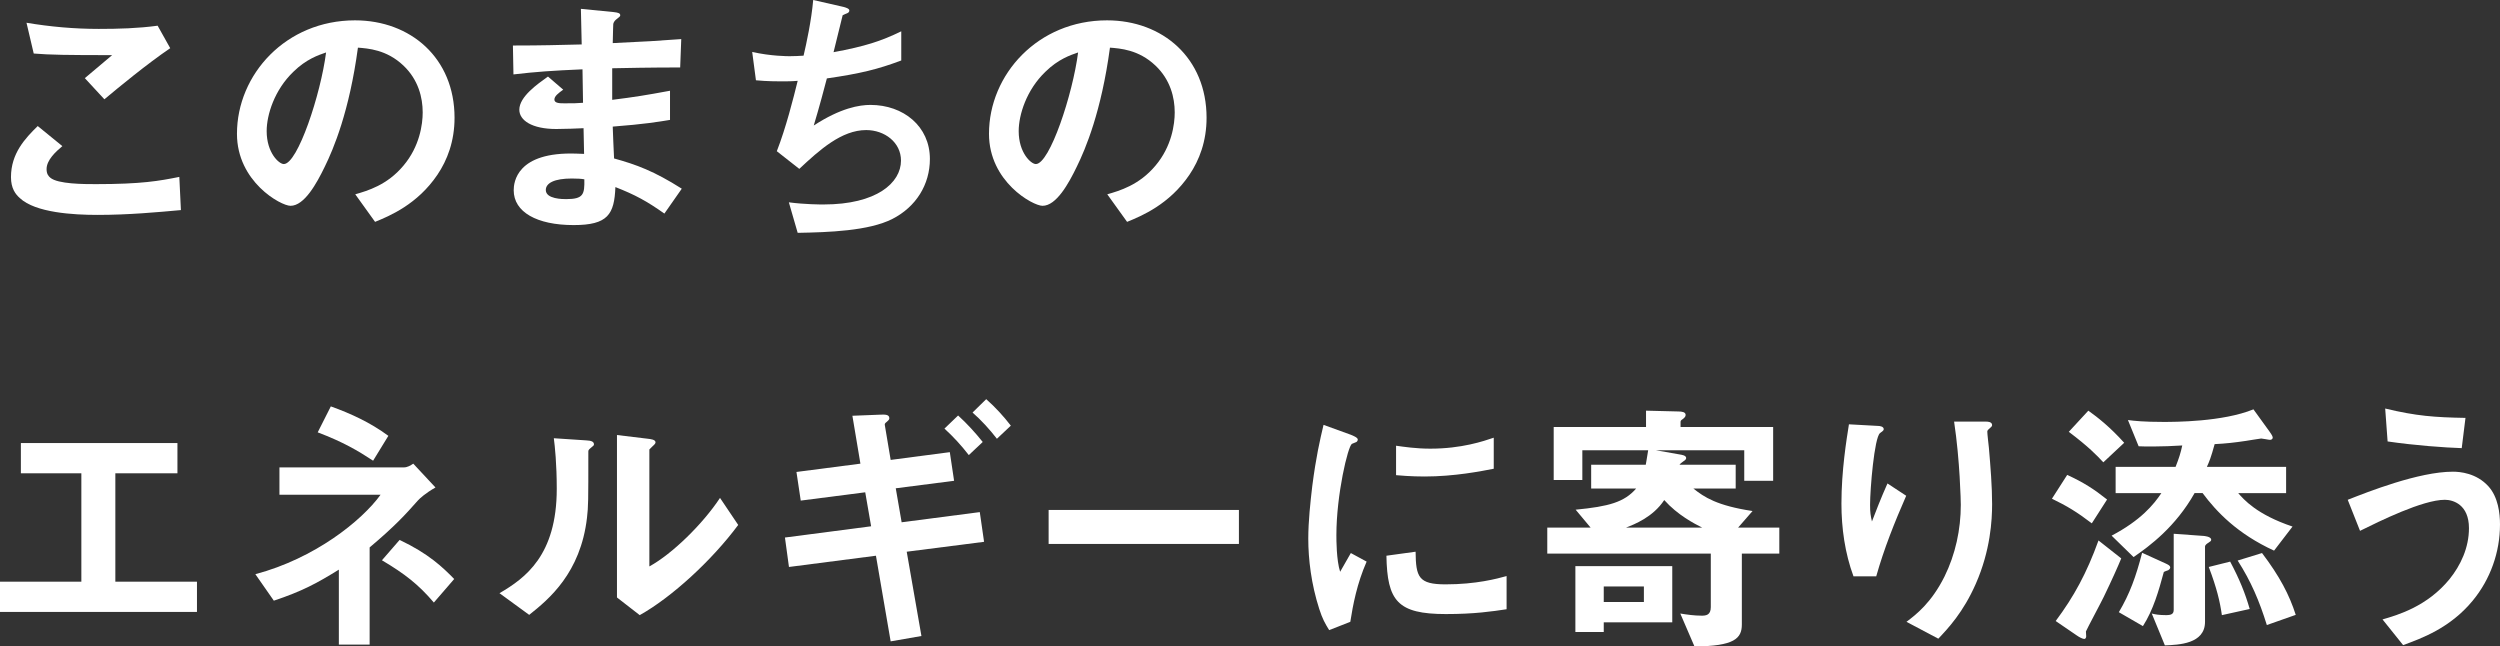 <?xml version="1.0" encoding="UTF-8"?><svg id="b" xmlns="http://www.w3.org/2000/svg" width="513.707" height="132.833" viewBox="0 0 513.707 132.833"><rect x="0" y="0" width="513.707" height="132.833" fill="#333333" stroke="none"/><defs><style>.d{fill:#fff;}</style></defs><g id="c"><path class="d" d="M20.018,44.159c-4.895,0-12.759-.44-15.948-3.464-.88-.77-1.814-1.98-1.814-4.29,0-4.895,2.915-7.974,5.499-10.503l5.06,4.124c-1.375,1.155-3.244,2.86-3.244,4.729,0,1.045.439,1.485.77,1.76,1.54,1.32,6.929,1.32,9.349,1.32,9.459,0,13.033-.66,17.158-1.485l.329,6.819c-4.839.44-10.778.99-17.157.99ZM21.447,20.402l-4.015-4.344,5.609-4.729c-9.129,0-12.868-.055-16.112-.33l-1.485-6.324c4.895.825,9.844,1.265,14.849,1.265,4.014,0,8.083-.11,12.098-.66l2.585,4.62c-4.84,3.299-10.504,7.974-13.528,10.503Z"/><path class="d" d="M89.881,35.91c-4.124,6.104-9.843,8.469-12.812,9.679l-4.069-5.664c2.475-.715,6.544-1.87,9.898-5.884,3.354-3.959,3.959-8.524,3.959-10.943,0-3.025-.88-6.709-3.959-9.624-3.465-3.299-7.314-3.52-9.349-3.685-1.76,13.088-5.005,20.788-6.819,24.472-1.65,3.409-4.18,8.029-7.039,8.029-1.979,0-10.999-4.949-10.999-14.793,0-12.208,10.064-23.317,24.252-23.317,11.438,0,20.457,7.754,20.457,20.017,0,4.839-1.484,8.689-3.52,11.713ZM60.295,14.738c-3.904,3.739-5.499,8.854-5.499,12.208,0,4.454,2.529,6.764,3.52,6.764,2.859,0,7.589-14.353,8.688-22.932-1.595.55-4.069,1.375-6.709,3.959Z"/><path class="d" d="M136.517,43.884c-3.575-2.53-5.994-3.85-10.064-5.444-.22,5.609-1.539,7.809-8.578,7.809-7.589,0-12.318-2.695-12.318-7.149,0-1.595.55-7.974,12.923-7.534l1.54.055-.11-5.279c-.989.055-4.015.165-5.609.165-5.059,0-7.589-1.814-7.589-3.959,0-2.695,3.74-5.279,5.885-6.819l3.135,2.695c-.99.715-1.815,1.32-1.815,2.035,0,.77,1.155.77,2.09.77,1.814,0,2.53,0,3.795-.11l-.11-6.874c-6.324.275-9.459.495-14.188,1.045l-.109-5.939c6.269,0,9.238-.11,14.133-.22l-.165-7.314,6.709.66c1.045.11,1.375.275,1.375.66,0,.22-.109.275-.715.77-.22.165-.604.495-.715.99,0,.055-.055,1.1-.11,3.959,7.039-.33,8.909-.44,14.078-.825l-.22,5.83c-6.104,0-11.219.11-13.968.165v6.489c4.784-.604,6.819-.935,11.878-1.87v5.994c-2.364.385-5.279.88-11.769,1.375.11,2.75.11,3.299.275,6.544,4.564,1.265,8.194,2.585,13.913,6.214l-3.574,5.114ZM117.489,36.68c-3.575,0-5.335.935-5.335,2.365,0,1.87,3.52,1.87,4.18,1.87,3.574,0,3.795-.99,3.739-4.069-.604-.11-1.319-.165-2.584-.165Z"/><path class="d" d="M183.377,44.984c-4.839,2.475-13.143,2.75-19.467,2.86l-1.815-6.269c3.354.44,6.489.44,7.149.44,10.889,0,15.893-4.455,15.893-9.019,0-3.739-3.354-6.269-7.148-6.269-5.06,0-9.569,4.069-13.749,7.974l-4.619-3.63c1.87-4.784,3.41-10.888,4.29-14.463-1.155.11-2.365.11-3.41.11-.495,0-2.97,0-5.169-.22l-.77-5.83c3.794.88,7.368.88,7.698.88,1.045,0,1.979-.055,2.86-.11.604-2.584,1.595-7.149,1.979-11.438l6.269,1.43c.386.11,1.155.33,1.155.715,0,.604-.715.604-1.375.99-.274,1.045-1.595,6.434-1.87,7.589,6.489-1.21,9.734-2.254,13.914-4.29v5.994c-4.84,1.815-8.414,2.695-15.288,3.685-.44,1.705-1.595,6.049-2.695,9.679,5.555-3.629,9.404-4.234,11.659-4.234,6.764,0,12.208,4.399,12.208,11.108,0,5.279-2.859,9.844-7.699,12.318Z"/><path class="d" d="M244.409,35.91c-4.124,6.104-9.844,8.469-12.812,9.679l-4.07-5.664c2.476-.715,6.545-1.87,9.899-5.884,3.354-3.959,3.959-8.524,3.959-10.943,0-3.025-.88-6.709-3.959-9.624-3.465-3.299-7.314-3.52-9.349-3.685-1.76,13.088-5.005,20.788-6.819,24.472-1.649,3.409-4.18,8.029-7.039,8.029-1.979,0-10.999-4.949-10.999-14.793,0-12.208,10.064-23.317,24.252-23.317,11.438,0,20.457,7.754,20.457,20.017,0,4.839-1.484,8.689-3.52,11.713ZM214.823,14.738c-3.904,3.739-5.499,8.854-5.499,12.208,0,4.454,2.529,6.764,3.52,6.764,2.859,0,7.589-14.353,8.688-22.932-1.595.55-4.069,1.375-6.709,3.959Z"/><path class="d" d="M0,125.74v-6.214h16.718v-22.272H4.29v-6.214h32.17v6.214h-12.758v22.272h16.772v6.214H0Z"/><path class="d" d="M85.851,102.863c-2.529,2.859-4.674,5.224-9.898,9.624v19.962h-6.324v-15.398c-4.51,2.805-7.589,4.455-13.363,6.379l-3.794-5.444c12.208-3.245,21.832-10.944,25.736-16.333h-20.787v-5.609h25.517c.824,0,1.375-.385,1.979-.77l4.564,4.895c-2.035,1.155-3.245,2.255-3.63,2.695ZM76.667,94.668c-3.079-2.035-6.159-3.849-11.384-5.829l2.695-5.334c4.124,1.484,8.084,3.299,11.823,6.049l-3.135,5.114ZM89.15,123.815c-3.135-3.685-5.939-5.884-10.669-8.689l3.63-4.179c5.939,2.804,8.854,5.609,11.219,8.029l-4.18,4.839Z"/><path class="d" d="M121.278,92.139c-.385.33-.385.44-.385.715,0,10.284,0,11.108-.275,13.528-1.319,11.383-7.863,16.772-11.878,19.962l-6.104-4.454c5.279-3.08,11.769-7.754,11.769-21.447,0-5.114-.385-8.744-.604-10.394l6.653.44c.99.055,1.595.22,1.595.825,0,.22-.109.275-.77.825ZM131.452,126.399l-4.675-3.629v-33.381l6.38.77c.494.055,1.539.165,1.539.715,0,.22-.109.385-.604.825,0,.055-.66.605-.66.66v24.032c4.729-2.584,10.999-8.744,14.519-14.078l3.739,5.554c-5.39,7.259-13.639,14.848-20.237,18.533Z"/><path class="d" d="M186.315,113.366l3.024,17.323-6.324,1.1-3.024-17.598-17.873,2.31-.825-6.049,17.708-2.31-1.21-6.984-13.253,1.705-.88-5.884,13.143-1.705-1.649-9.843,5.609-.22c1.1-.055,1.979-.055,1.979.715,0,.275-.109.385-.604.825-.165.11-.385.33-.33.55l1.21,7.204,12.153-1.595.88,5.884-11.988,1.54,1.21,6.984,16.058-2.09.88,6.104-15.893,2.035ZM199.073,93.514c-1.484-1.924-3.189-3.794-5.004-5.444l2.805-2.695c1.869,1.705,3.52,3.52,5.059,5.444l-2.859,2.694ZM204.848,90.159c-1.485-1.925-3.189-3.794-5.005-5.389l2.805-2.75c1.87,1.65,3.575,3.52,5.06,5.444l-2.859,2.694Z"/><path class="d" d="M215.474,111.771v-6.984h39.101v6.984h-39.101Z"/><path class="d" d="M277.463,127.774l-4.344,1.705c-.88-1.43-1.375-2.31-2.035-4.344-1.649-5.114-2.255-10.229-2.255-14.463,0-3.52.44-7.589.825-10.833.77-5.939,1.54-9.293,2.31-12.538l5.609,2.035c.385.165,1.43.55,1.43.99,0,.11-.055.33-.275.495-.109.055-.824.33-.935.385-.825.495-3.189,10.449-3.189,18.752,0,.935,0,5.169.77,7.534.66-1.155.99-1.705,2.2-3.85l3.244,1.76c-1.979,4.509-2.805,8.854-3.354,12.374ZM297.15,126.18c-10.009,0-12.099-2.695-12.264-11.989l5.995-.825c.055,5.224.604,6.709,6.158,6.709,6.27,0,10.559-1.155,12.539-1.705v6.819c-2.915.44-6.6.99-12.429.99ZM292.751,97.913c-.439,0-2.97,0-5.884-.275v-6.049c1.595.22,4.069.604,7.039.604,6.434,0,10.943-1.54,13.033-2.254v6.379c-2.53.495-8.084,1.595-14.188,1.595Z"/><path class="d" d="M357.919,113.751v14.573c0,2.86-1.54,4.455-9.734,4.509l-2.914-6.764c1.375.22,2.859.44,4.399.44.88,0,1.87-.11,1.87-1.76v-10.999h-33.601v-5.334h8.908l-3.079-3.685c6.818-.66,10.009-1.54,12.428-4.344h-9.238v-4.895h11.219c.055-.44.22-1.1.494-2.97h-13.527v6.104h-5.885v-10.889h18.973v-3.354l6.599.165c.771,0,1.54.11,1.54.715,0,.33-.22.55-.55.825-.33.22-.495.33-.495.605v1.045h19.027v11.053h-5.938v-6.269h-18.147l5.004.88c.275.055,1.21.165,1.21.715,0,.275-.275.495-.55.66-.605.44-.66.495-.825.715h11.549v4.895h-8.689c2.2,1.76,4.84,3.52,12.153,4.619l-2.97,3.41h8.47v5.334h-7.699ZM329.543,127.884v1.979h-5.83v-13.528h19.908v11.548h-14.078ZM337.791,120.515h-8.248v3.189h8.248v-3.189ZM341.971,102.752c-2.31,3.52-6.159,5.004-7.864,5.665h15.674c-1.65-.825-5.06-2.585-7.81-5.665Z"/><path class="d" d="M385.532,118.425h-4.674c-1.76-4.784-2.475-9.898-2.475-14.958,0-6.764,1.045-13.143,1.54-16.277l5.994.33c.329,0,1.154.11,1.154.66,0,.385-.55.605-.77.825-1.155.935-2.035,11.438-2.035,14.738,0,1.595.11,2.2.385,3.409.716-1.87,1.815-4.729,3.19-7.809l3.849,2.529c-2.364,5.39-4.563,10.889-6.159,16.553ZM405.99,119.965c-2.585,5.884-5.72,9.184-7.699,11.273l-6.544-3.464c1.979-1.485,5.114-3.905,7.809-9.294,2.255-4.564,3.354-9.679,3.354-14.738,0-.605-.165-9.074-1.375-17.103h6.654c.165,0,1.155,0,1.155.715,0,.495-.99.825-.99,1.32s.275,2.805.33,3.354c.33,3.85.66,7.919.66,11.549,0,3.299-.33,9.514-3.354,16.388Z"/><path class="d" d="M429.831,107.537c-3.025-2.31-5.114-3.575-8.194-5.06l3.135-4.894c3.354,1.54,5.499,2.915,8.194,5.059l-3.135,4.895ZM432.306,122.605c-.55,1.155-3.41,6.489-3.685,7.149,0,.11.055.825.055.99,0,.22-.11.55-.385.55-.33,0-.99-.33-1.54-.715l-4.344-2.97c3.739-5.004,6.379-9.844,8.799-16.553l4.674,3.685c-.604,1.485-1.925,4.454-3.574,7.864ZM432.195,94.999c-1.375-1.485-3.024-3.189-7.094-6.269l4.015-4.344c1.925,1.375,4.454,3.354,7.369,6.599l-4.29,4.014ZM467.28,113.146c-7.533-3.464-11.823-7.974-14.683-11.823h-1.649c-3.904,6.929-9.239,10.889-12.539,13.144l-4.509-4.399c6.049-3.19,8.634-6.379,10.229-8.744h-9.403v-5.389h12.318c.715-1.815,1.044-2.86,1.374-4.399-4.069.275-8.139.22-8.964.165l-2.199-5.389c1.265.165,3.244.385,7.259.385,2.31,0,12.208,0,18.532-2.585l3.3,4.564c.55.77.66,1.045.66,1.265,0,.165-.165.44-.55.44-.275,0-1.54-.275-1.814-.275,0,0-2.97.44-3.19.495-2.199.33-4.124.55-6.379.66-.77,2.805-1.1,3.574-1.595,4.674h16.278v5.389h-9.844c1.154,1.32,3.794,4.399,11.163,6.874l-3.795,4.949ZM445.559,117.161c-.165.055-.825.275-.935.385-1.045,3.85-2.145,7.754-4.29,11.109l-4.949-2.86c2.255-3.794,3.52-7.314,4.784-12.208l4.84,2.199c.33.165.935.385.935.825,0,.275-.274.44-.385.55ZM453.753,111.551c-.275.165-.66.44-.66.77v15.453c0,4.564-5.444,4.729-8.249,4.839l-2.694-6.544c.604.165,1.484.33,2.914.33,1.1,0,1.595-.22,1.595-1.1v-15.618l6.104.44c.055,0,1.595.11,1.595.77,0,.275-.11.33-.604.66ZM456.558,126.399c-.386-2.75-1.045-5.554-2.695-9.898l4.399-1.1c1.925,3.629,3.08,6.489,4.015,9.734l-5.719,1.265ZM465.796,128.434c-1.54-4.949-3.244-8.964-5.994-13.253l5.004-1.54c3.63,4.784,5.609,8.579,6.93,12.703l-5.939,2.09Z"/><path class="d" d="M508.098,123.43c-4.675,5.665-10.559,7.754-14.298,9.129l-4.234-5.279c3.244-.935,9.184-2.695,13.748-8.249,2.31-2.859,4.015-6.489,4.015-10.503,0-4.839-3.245-5.829-4.95-5.829-4.563,0-13.418,4.399-17.433,6.379l-2.529-6.379c4.069-1.595,14.573-5.774,21.612-5.774,1.43,0,4.839.275,7.313,3.024,1.98,2.2,2.365,5.5,2.365,7.809,0,5.719-1.979,11.273-5.609,15.673ZM505.843,92.084c-3.465-.11-9.568-.55-15.232-1.375l-.495-6.764c6.379,1.54,10.174,1.814,16.498,1.924l-.771,6.214Z"/></g></svg>